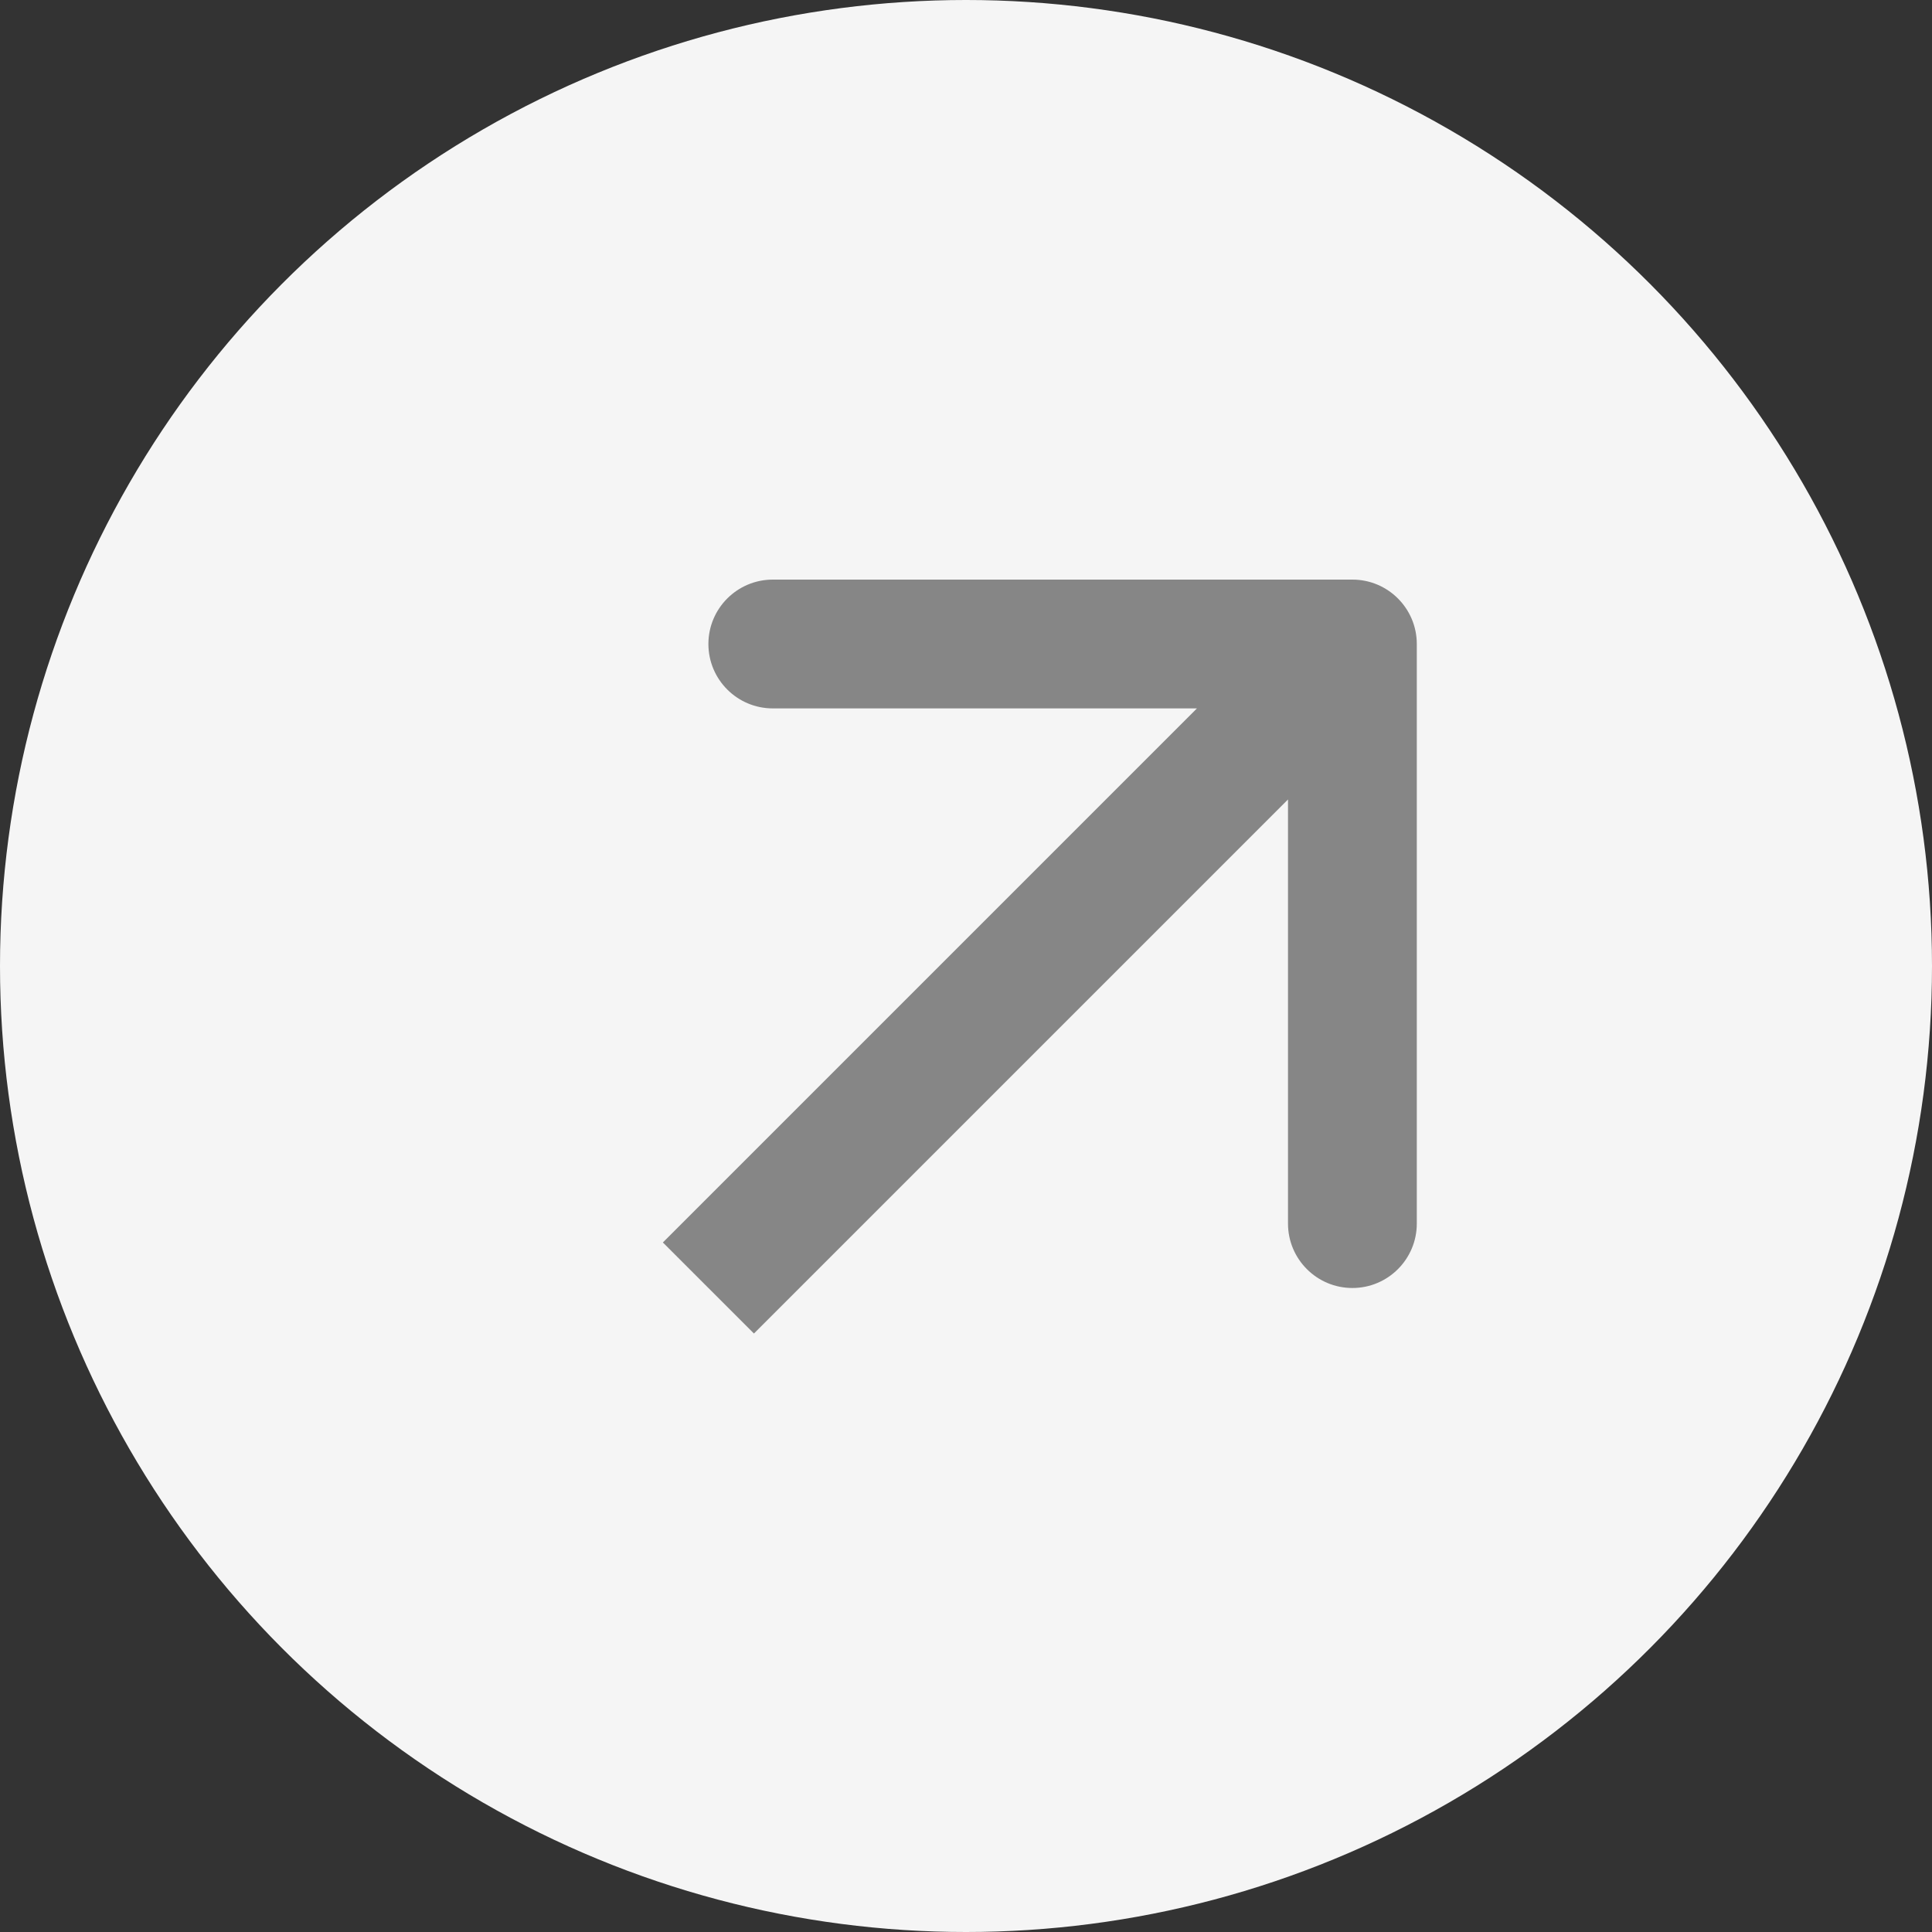 <?xml version="1.0" encoding="UTF-8"?> <svg xmlns="http://www.w3.org/2000/svg" width="30" height="30" viewBox="0 0 30 30" fill="none"><rect x="0" y="0" width="30" height="30" fill="#333333" stroke="none"/><circle cx="15" cy="15" r="15" fill="#F5F5F5"></circle><path d="M22 10C22 9.448 21.552 9 21 9H12C11.448 9 11 9.448 11 10C11 10.552 11.448 11 12 11H20V19C20 19.552 20.448 20 21 20C21.552 20 22 19.552 22 19V10ZM11.707 20.707L21.707 10.707L20.293 9.293L10.293 19.293L11.707 20.707Z" fill="#868686"></path></svg> 